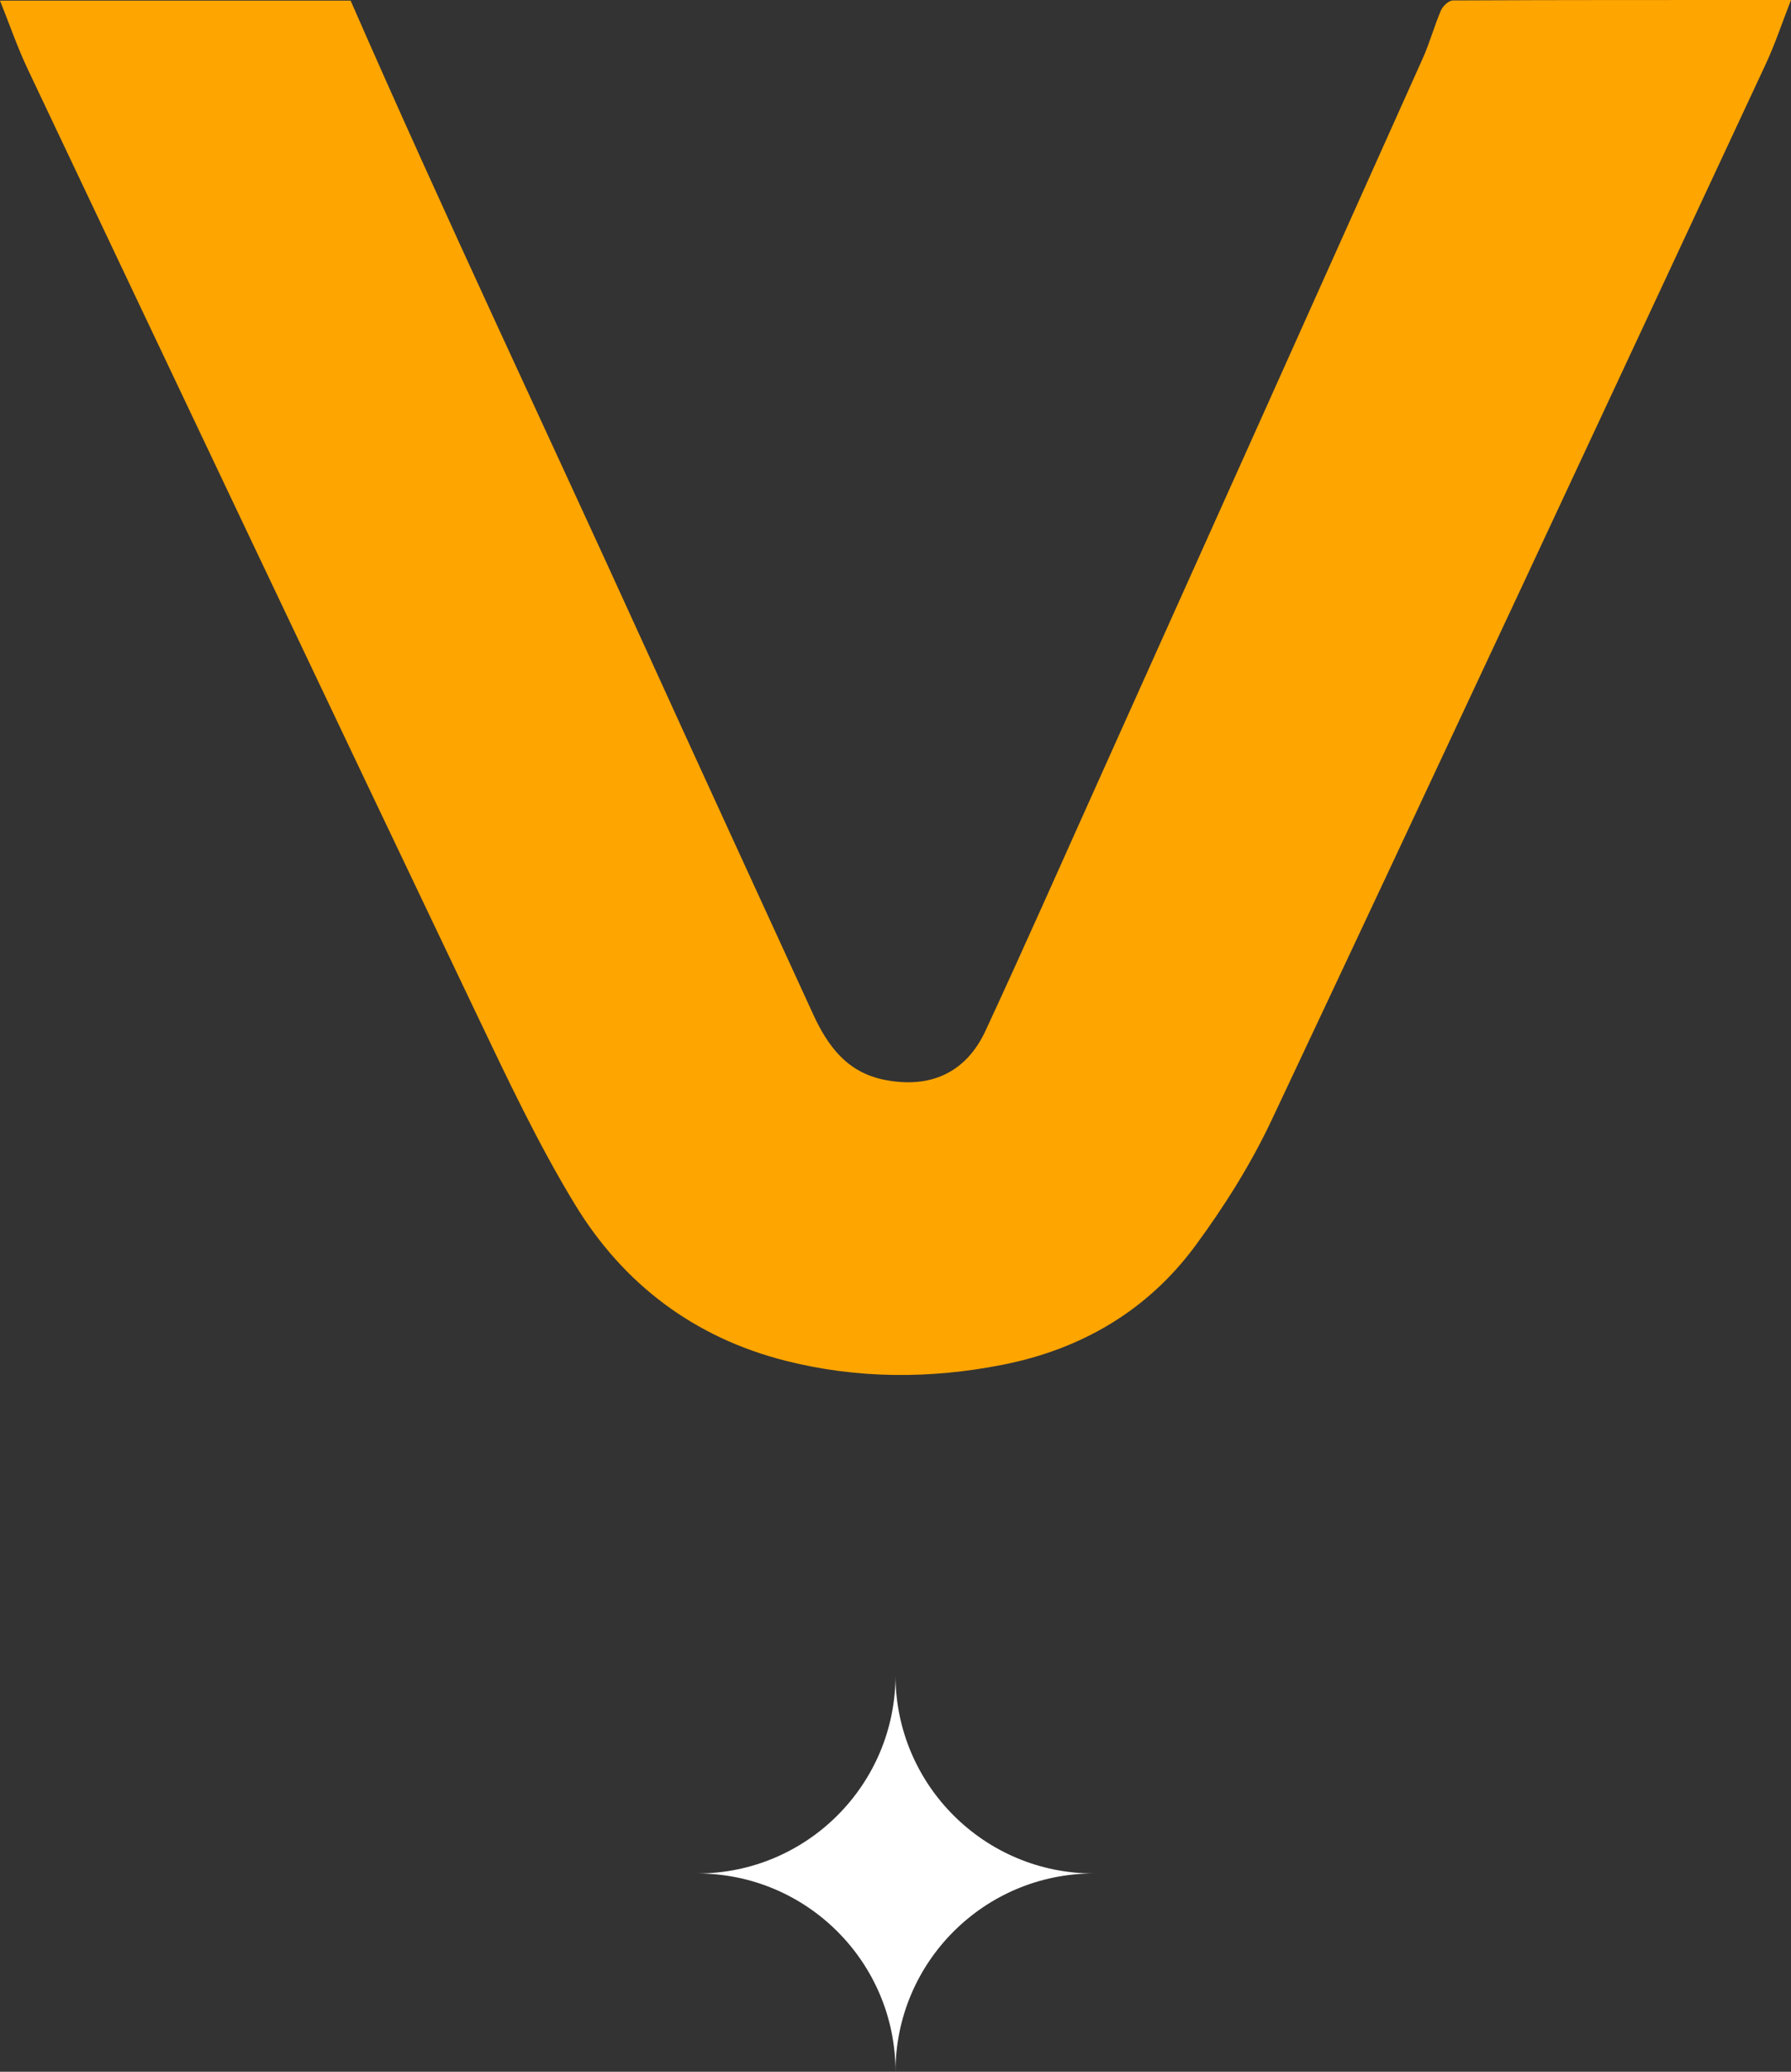 <?xml version="1.0" encoding="UTF-8"?><svg id="Layer_1" xmlns="http://www.w3.org/2000/svg" viewBox="0 0 1019.94 1179.72"><rect x="0" y="0" width="1019.94" height="1179.72" fill="#333333" stroke="none"/><defs><style>.cls-1{fill:orange;}.cls-2{fill:#fff;}</style></defs><path class="cls-1" d="M827.42.25c-2.34,0-5.74,3.17-6.81,5.66-3.84,8.9-6.37,18.37-10.33,27.21-61.82,137.94-123.76,275.81-185.72,413.68-21.01,46.76-41.76,93.65-63.33,140.15-11.16,24.07-31.67,33.14-57.74,27.9-21.17-4.26-32.16-19.27-40.45-37.36-32.27-70.45-64.73-140.82-96.8-211.37C310.92,244.46,253.59,123.67,199.67.36H0c5.49,13.67,9.97,26.74,15.85,39.15,85.18,179.74,170.37,359.47,256.03,538.98,17.36,36.39,34.68,73.07,55.59,107.44,27.49,45.19,67.83,75.75,119.88,88.93,40.99,10.38,82.4,10.43,123.72,2.27,44.86-8.86,82.47-30.92,109.6-67.7,16.52-22.39,31.63-46.43,43.48-71.57,94.35-200.17,187.8-400.76,281.37-601.29,5.31-11.39,9.27-23.41,14.42-36.56-65.65,0-129.09-.06-192.52.25Z"/><path class="cls-2" d="M622.86,1066.82c-62.35,0-112.89-50.54-112.89-112.89,0,62.35-50.54,112.89-112.89,112.89,62.35,0,112.89,50.54,112.89,112.89,0-62.35,50.54-112.89,112.89-112.89Z"/></svg>